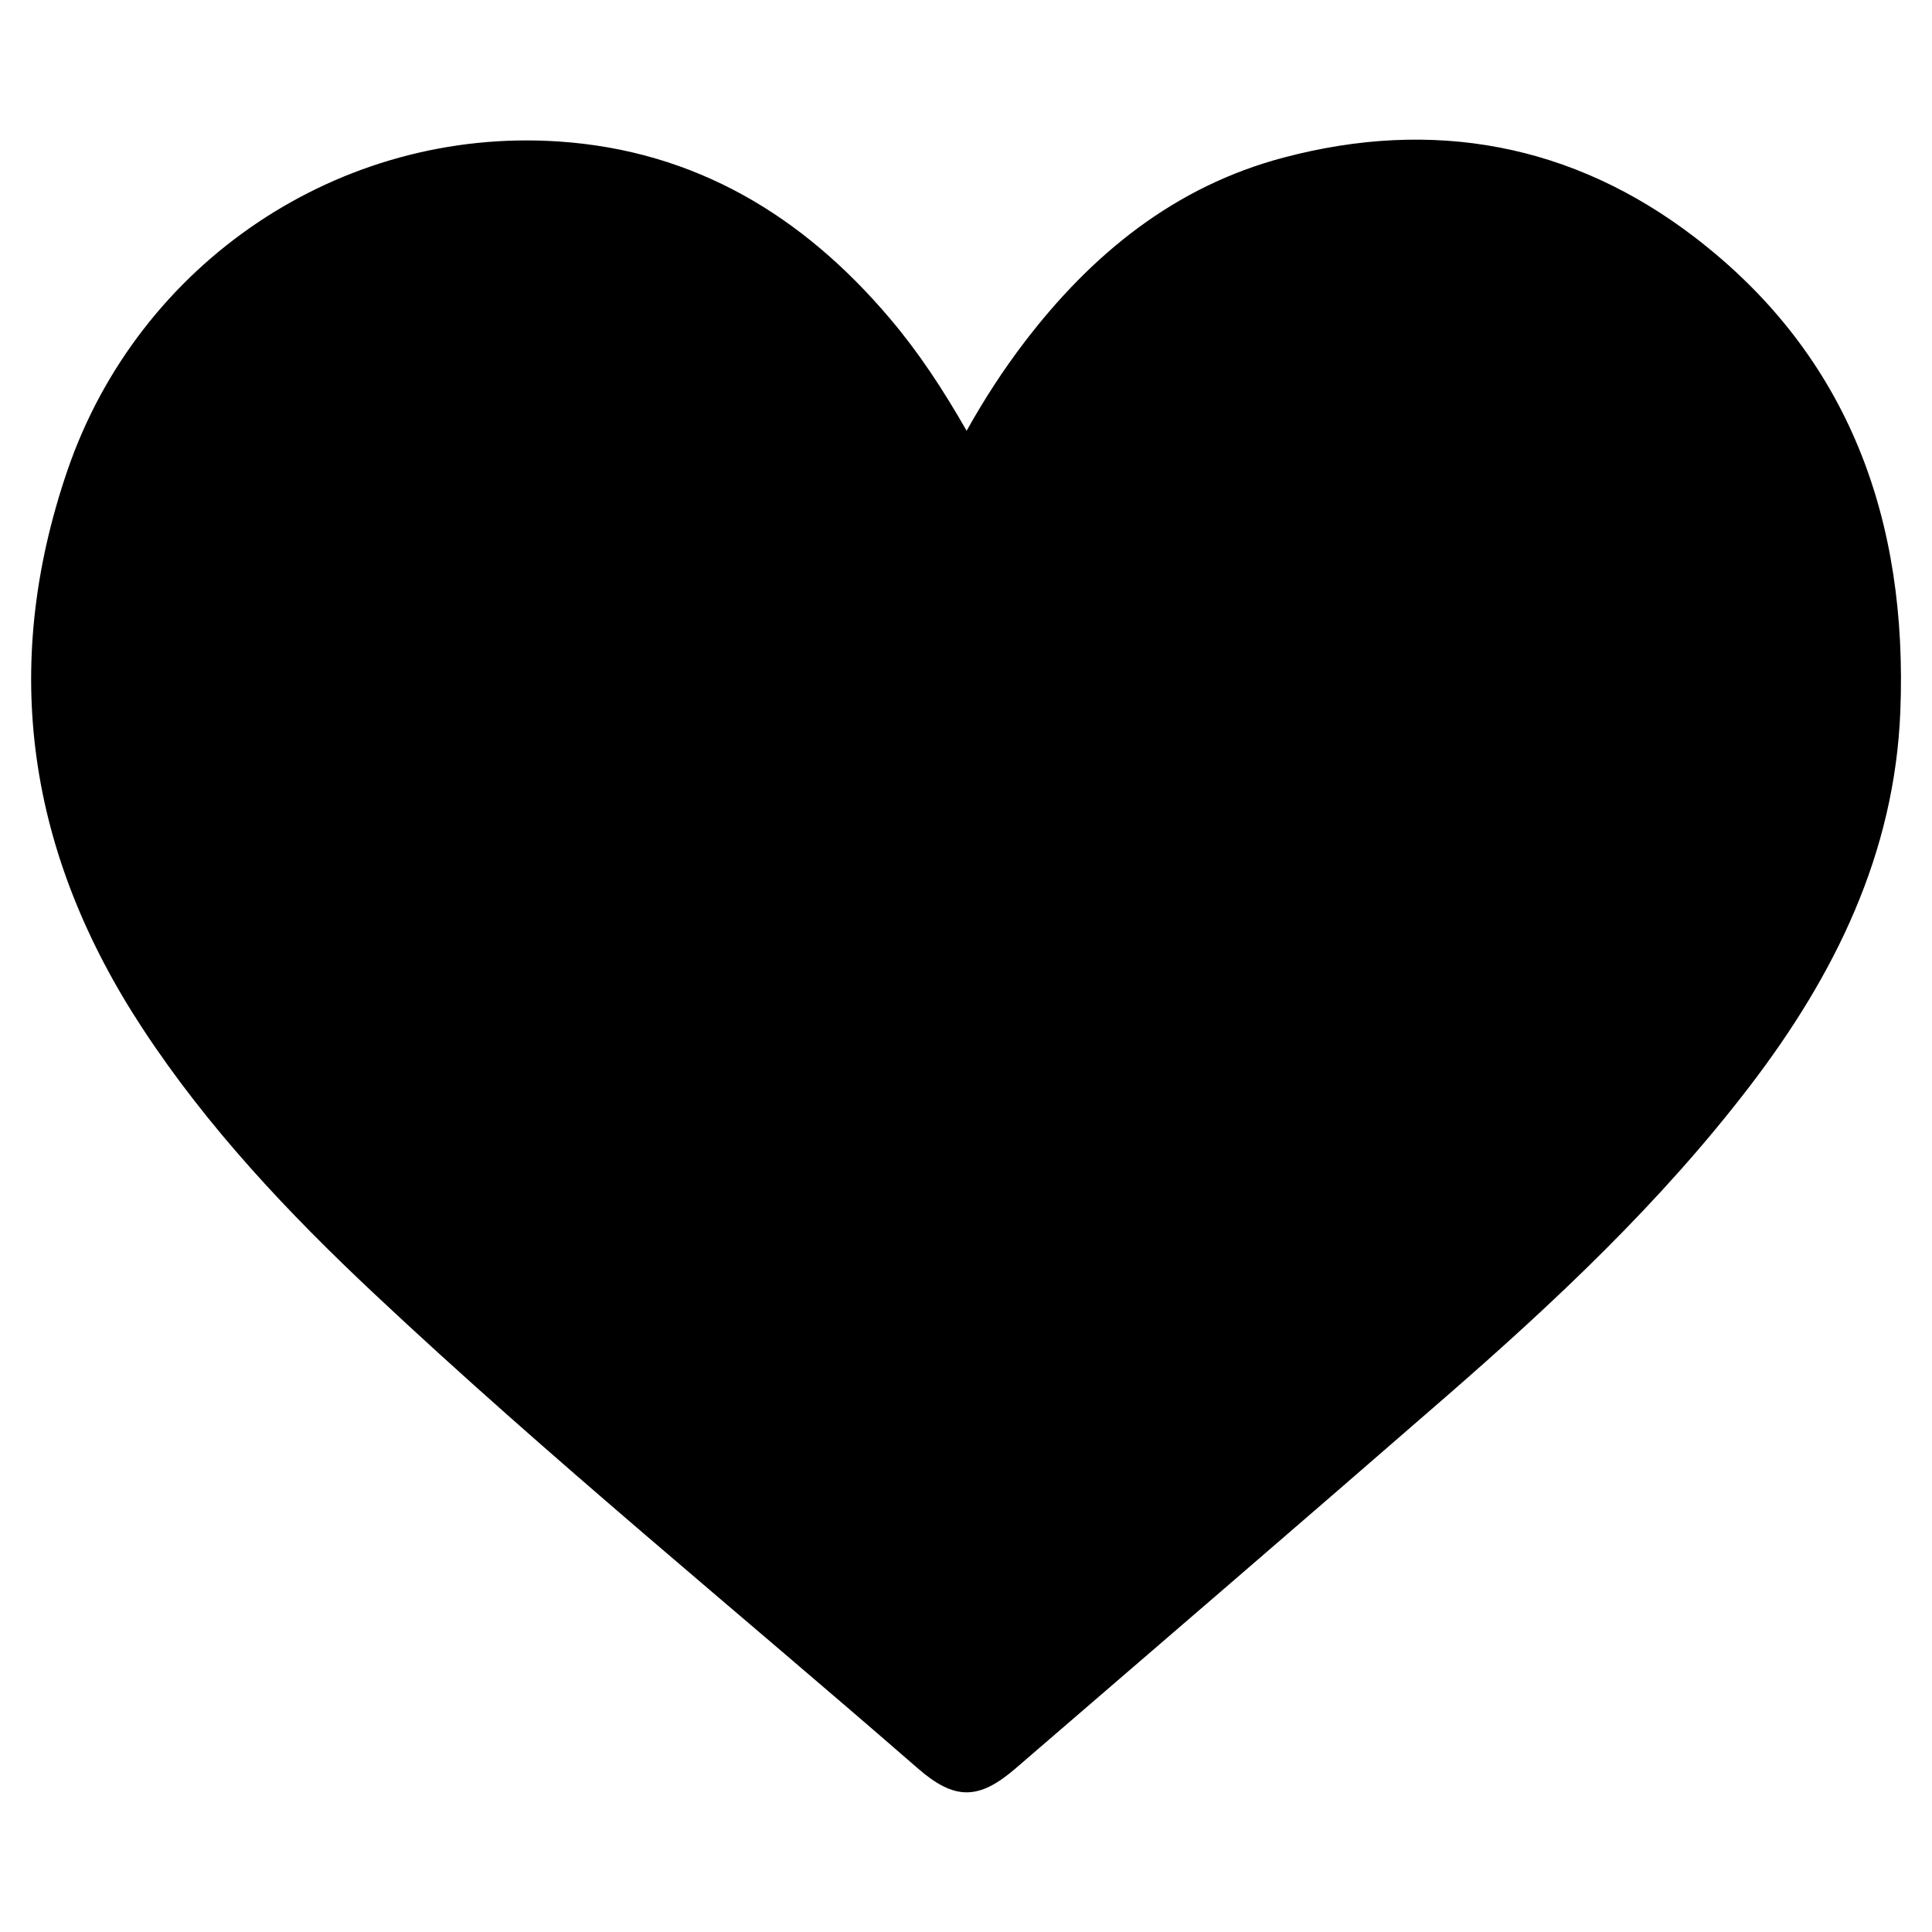 <svg xmlns="http://www.w3.org/2000/svg" id="Layer_1" data-name="Layer 1" viewBox="0 0 155 155"><defs><style>      .cls-1 {        fill: #000;        stroke-width: 0px;      }    </style></defs><path class="cls-1" d="M77.55,34.56c1.47-2.63,2.96-4.9,4.61-7.07,5.41-7.1,12.08-12.54,20.83-14.85,11.97-3.17,23.17-1.12,32.98,6.4,12.43,9.53,17.09,22.74,16.49,38.02-.45,11.42-5.26,21.17-12.07,30.07-7.13,9.32-15.63,17.31-24.45,24.98-11.46,9.97-22.98,19.87-34.48,29.78-2.95,2.54-4.88,2.55-7.84-.03-14.55-12.67-29.52-24.85-43.59-38.06-6.88-6.46-13.35-13.31-18.56-21.24C2.28,68.59-.05,53.69,5.41,37.74,11.13,21.05,27.27,10.19,44.81,11.35c10.97.73,19.62,5.97,26.6,14.22,2.27,2.68,4.21,5.61,6.14,8.99Z"></path></svg>